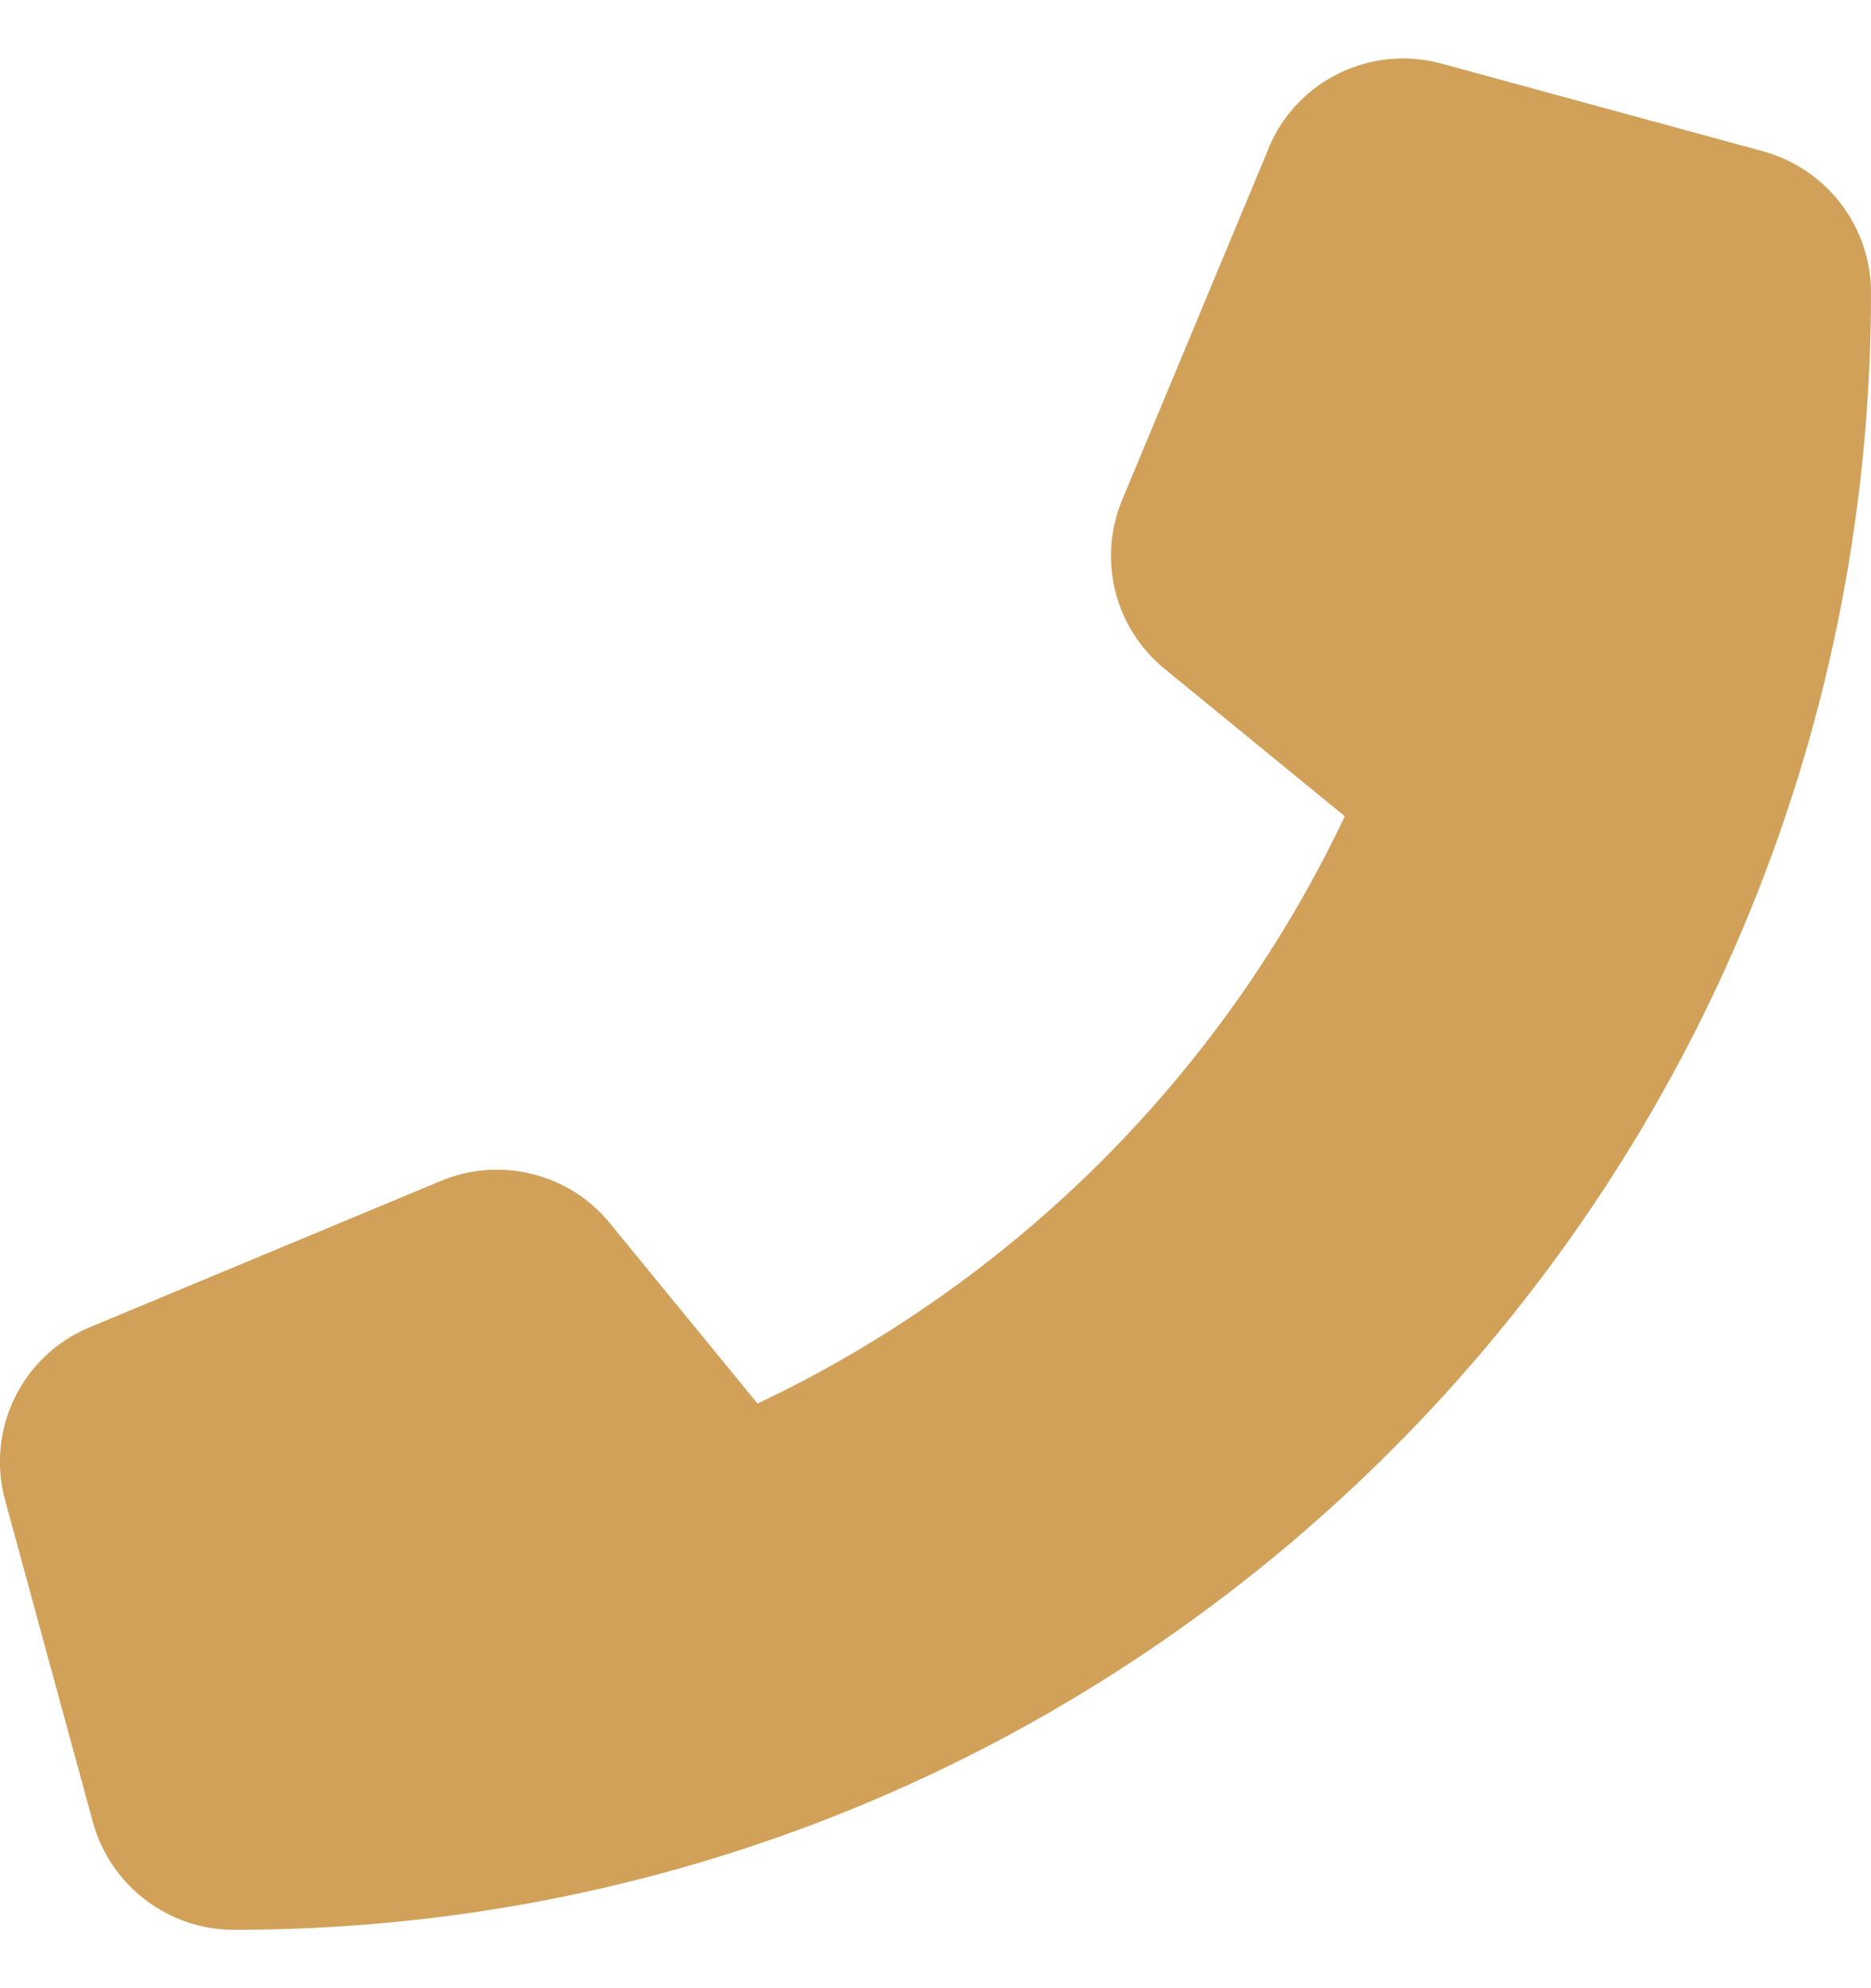 <svg width="16" height="17" viewBox="0 0 16 17" fill="none" xmlns="http://www.w3.org/2000/svg">
<path d="M10.847 1.269C11.088 0.688 11.722 0.379 12.328 0.544L15.078 1.294C15.622 1.444 16 1.938 16 2.501C16 10.232 9.731 16.501 2 16.501C1.437 16.501 0.944 16.123 0.794 15.579L0.044 12.829C-0.122 12.223 0.187 11.588 0.769 11.348L3.769 10.098C4.278 9.885 4.869 10.032 5.216 10.46L6.478 12.001C8.678 10.96 10.459 9.179 11.5 6.979L9.959 5.719C9.531 5.369 9.384 4.782 9.597 4.273L10.847 1.273V1.269Z" fill="#D1A15A"/>
</svg>
